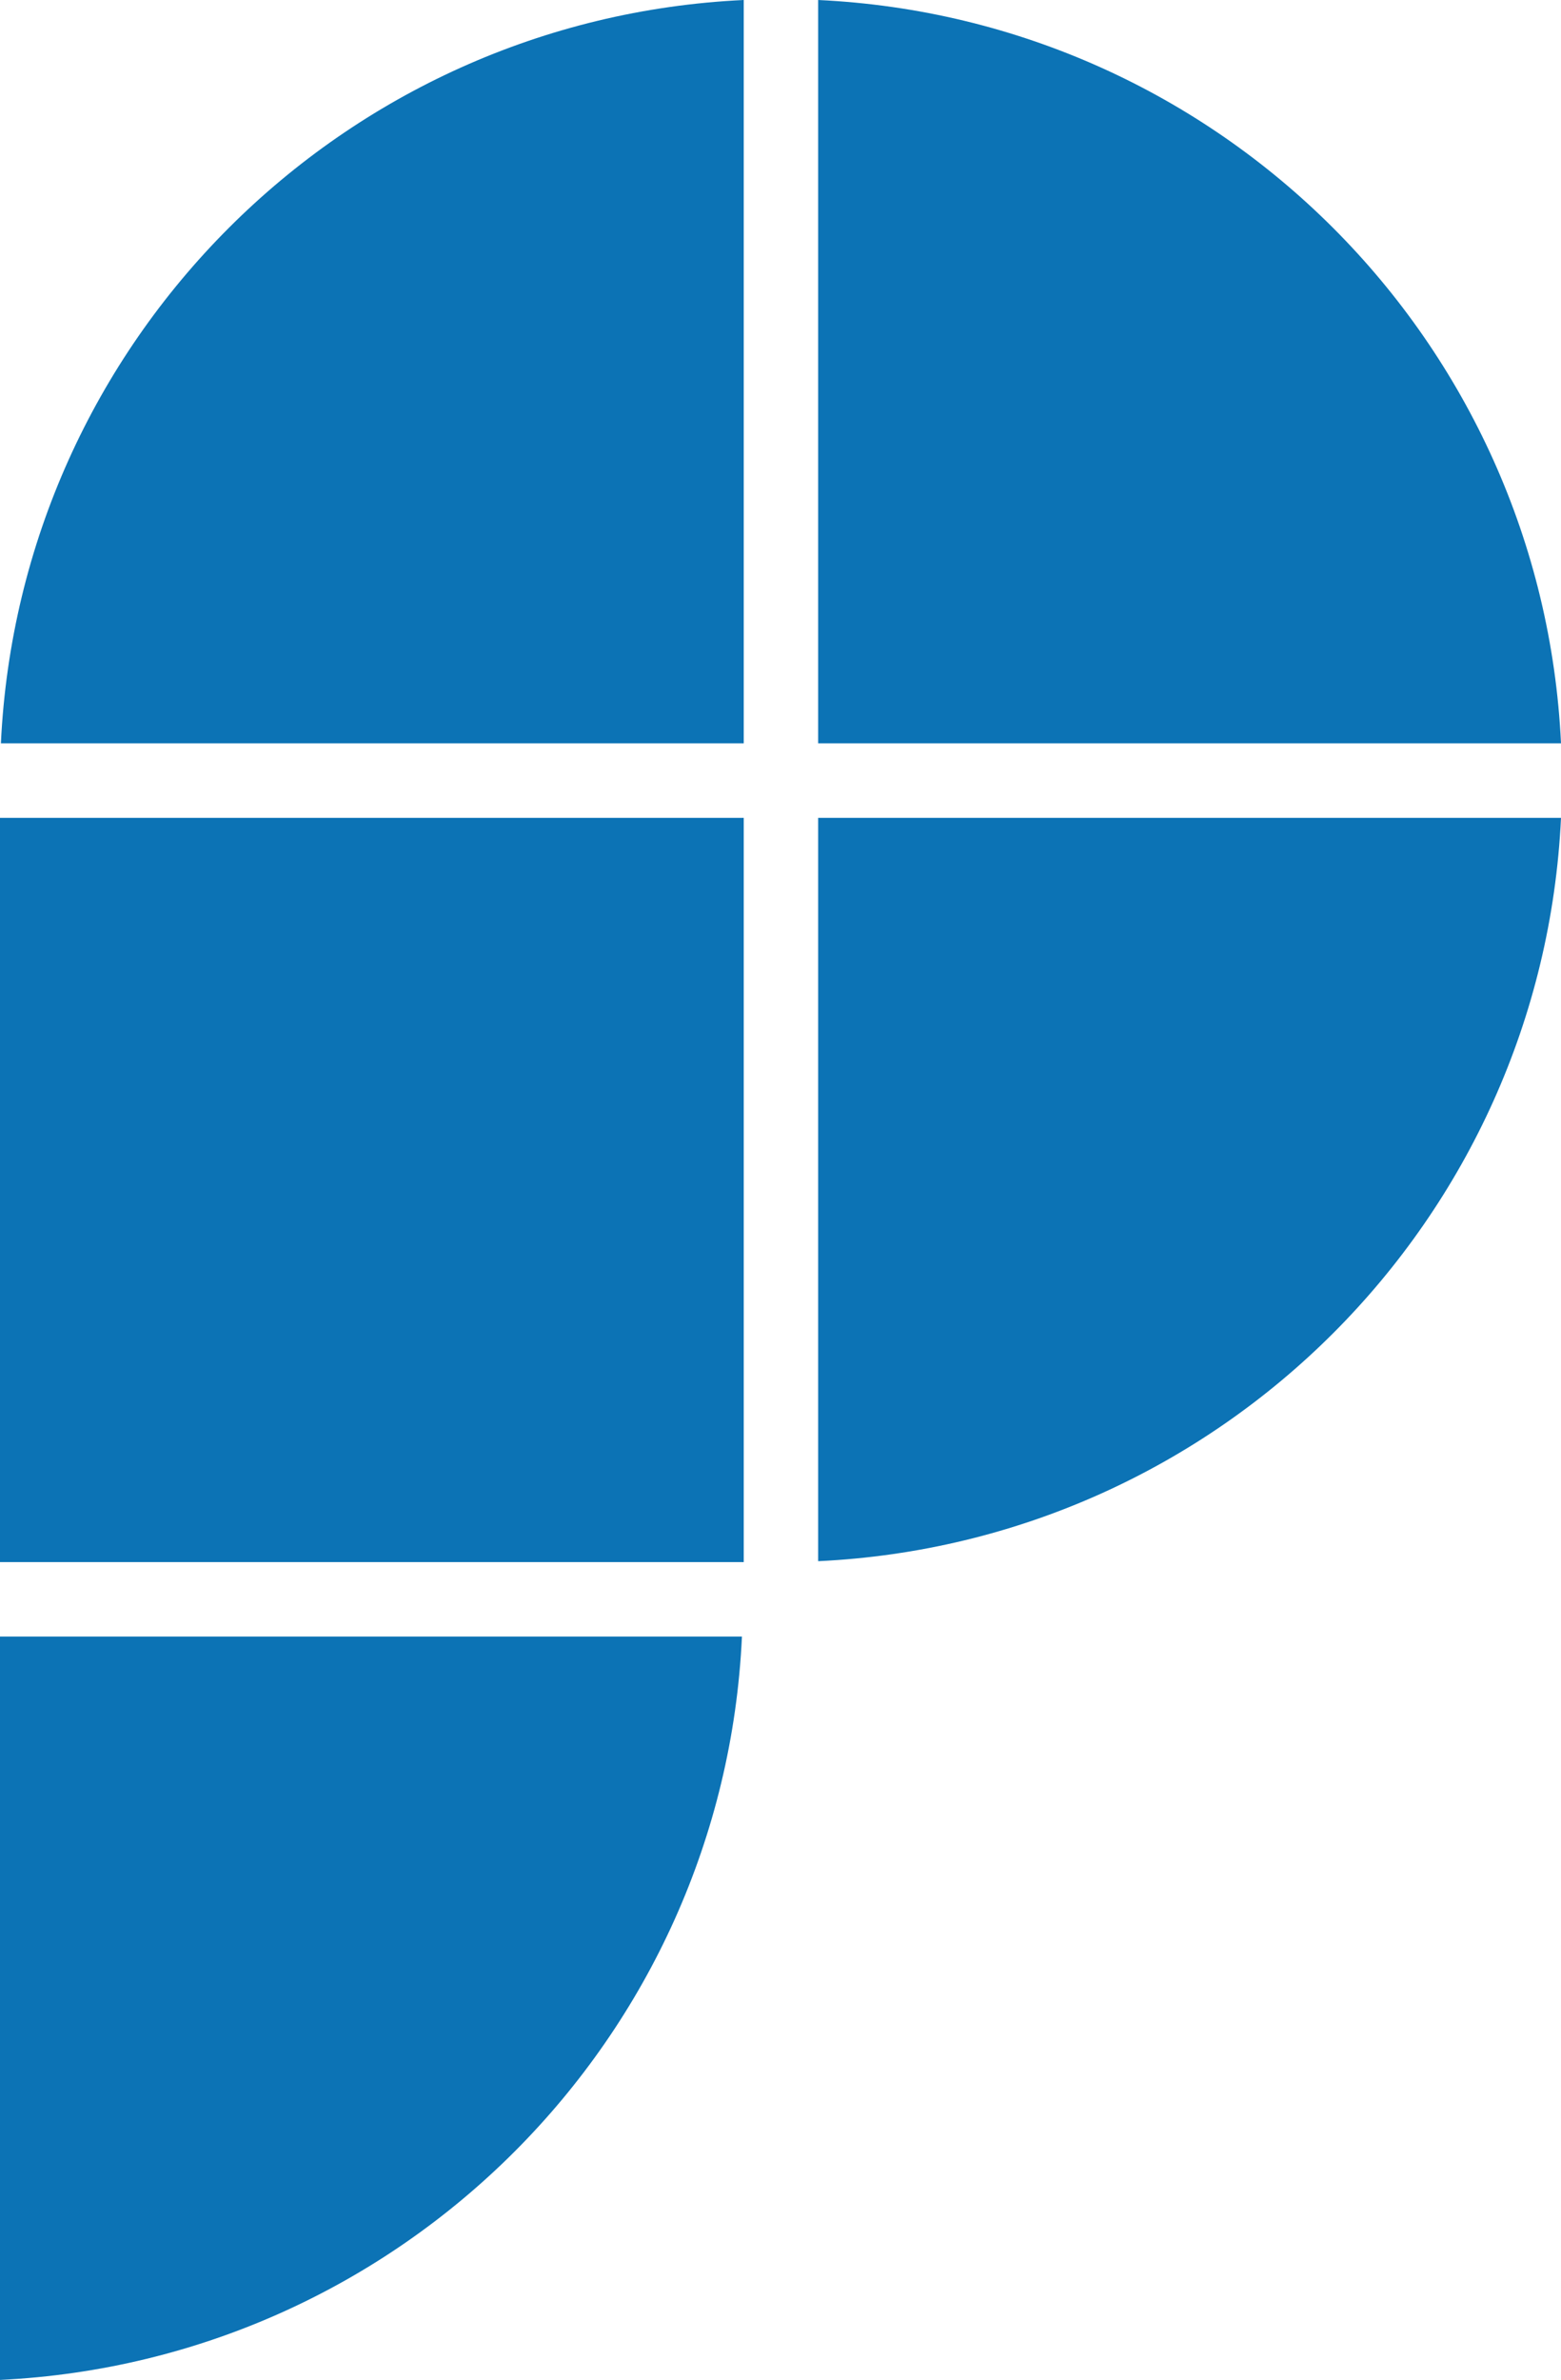 <?xml version="1.0" encoding="UTF-8"?><svg xmlns="http://www.w3.org/2000/svg" viewBox="0 0 34.61 52.73"><defs><style>.d,.e{fill:#0c73b5;}.e{fill-rule:evenodd;}</style></defs><g id="a"/><g id="b"><g id="c"><g><rect class="d" y="18.12" width="16.49" height="16.49"/><path class="e" d="M18.14,34.59c8.91-.42,16.05-7.56,16.47-16.47H18.14v16.47Zm0-18.12h16.47C34.19,7.56,27.05,.42,18.14,0V16.47ZM16.49,0C7.58,.42,.44,7.56,.02,16.47H16.49V0Z"/><path class="e" d="M0,52.73c8.9-.43,16.04-7.57,16.45-16.47H0v16.47Z"/></g></g></g></svg>